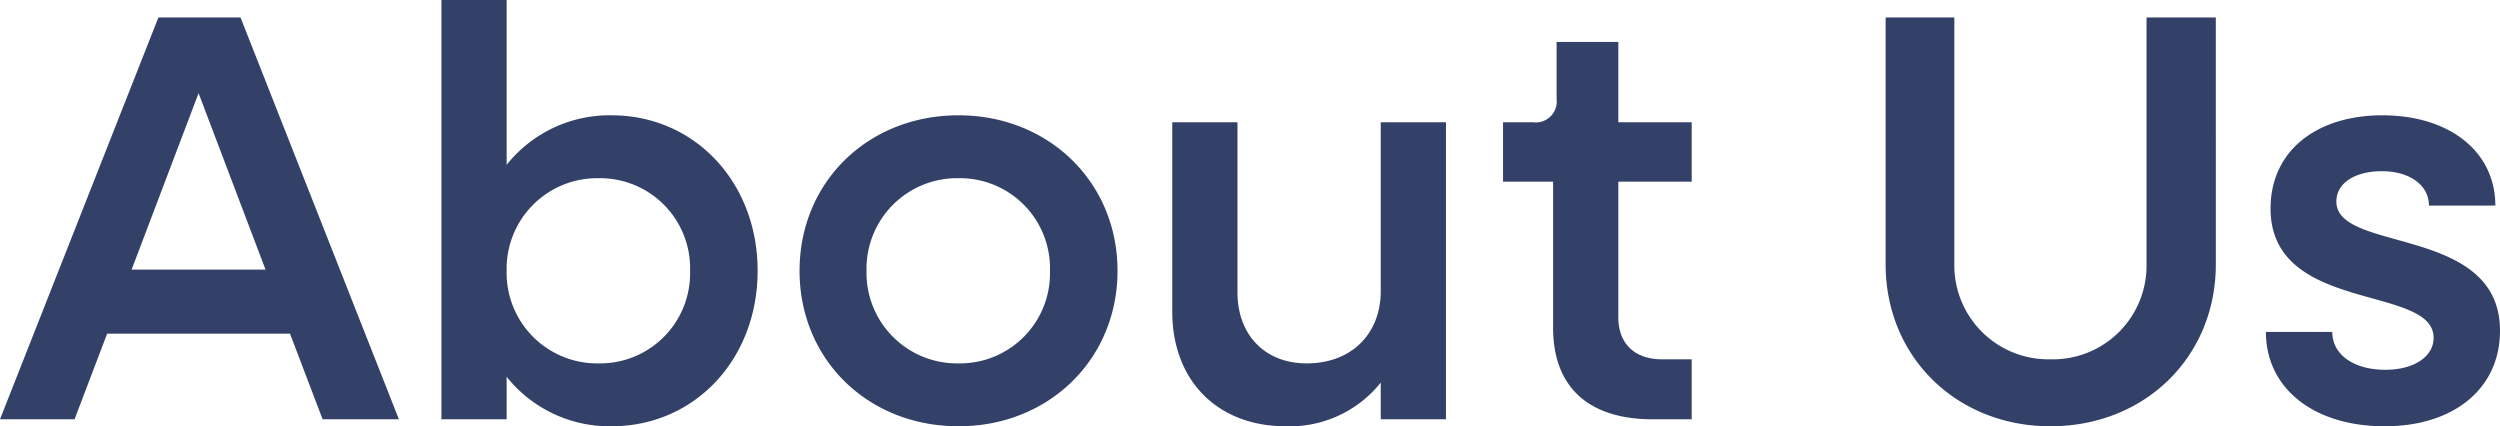<svg xmlns="http://www.w3.org/2000/svg" width="386.37" height="65.88" viewBox="0 0 386.37 65.88">
  <path id="パス_53515" data-name="パス 53515" d="M.45,0H11.97l5.04-13.23H45.27L50.31,0H62.1L37.62-62.1H24.93ZM20.79-23.13,31.14-50.4,41.49-23.13ZM68.67,0H78.75V-6.57a20.331,20.331,0,0,0,16.2,7.65c12.87,0,22.59-10.35,22.59-24.03s-9.72-24.03-22.59-24.03a20.331,20.331,0,0,0-16.2,7.65V-64.8H68.67Zm24.3-8.64A13.991,13.991,0,0,1,78.75-22.95,13.991,13.991,0,0,1,92.97-37.26,13.917,13.917,0,0,1,107.1-22.95,13.917,13.917,0,0,1,92.97-8.64Zm55.62,9.72c13.95,0,24.57-10.35,24.57-24.03s-10.62-24.03-24.57-24.03c-14.04,0-24.57,10.35-24.57,24.03S134.55,1.08,148.59,1.08Zm0-9.72a13.991,13.991,0,0,1-14.22-14.31,13.991,13.991,0,0,1,14.22-14.31,13.917,13.917,0,0,1,14.13,14.31A13.917,13.917,0,0,1,148.59-8.64Zm50.58,9.72a18,18,0,0,0,14.67-6.75V0h10.08V-45.9H213.84v26.1c0,6.66-4.59,11.16-11.43,11.16-6.48,0-10.71-4.41-10.71-10.98V-45.9H181.62v29.25C181.62-5.94,188.64,1.08,199.17,1.08ZM255.87,0h6.03V-9.27h-4.59c-4.23,0-6.75-2.43-6.75-6.48V-36.72H261.9V-45.9H250.56V-58.32h-9.54v8.82a3.231,3.231,0,0,1-3.6,3.6h-4.68v9.18h7.74v22.59C240.48-5.04,245.88,0,255.87,0Zm61.47,1.08c14.58,0,25.56-10.71,25.56-25.02V-62.1H332.19v37.98A14.478,14.478,0,0,1,317.34-9.27a14.531,14.531,0,0,1-14.85-14.85V-62.1H291.87v38.16C291.87-9.63,302.85,1.08,317.34,1.08Zm51.66,0c10.71,0,17.82-5.85,17.82-14.76,0-16.38-25.29-11.97-25.29-19.98,0-2.79,2.79-4.68,7.02-4.68,4.32,0,7.29,2.16,7.29,5.31H386.1c0-8.28-7.02-13.95-17.46-13.95-10.17,0-17.28,5.49-17.28,14.4,0,16.29,25.2,11.7,25.2,19.98,0,2.88-2.97,4.95-7.47,4.95-4.86,0-8.19-2.34-8.19-5.85H350.64C350.64-4.86,357.93,1.08,369,1.08Z" transform="translate(-0.45 64.8)" fill="rgba(1,18,67,0.8)"/>
</svg>
